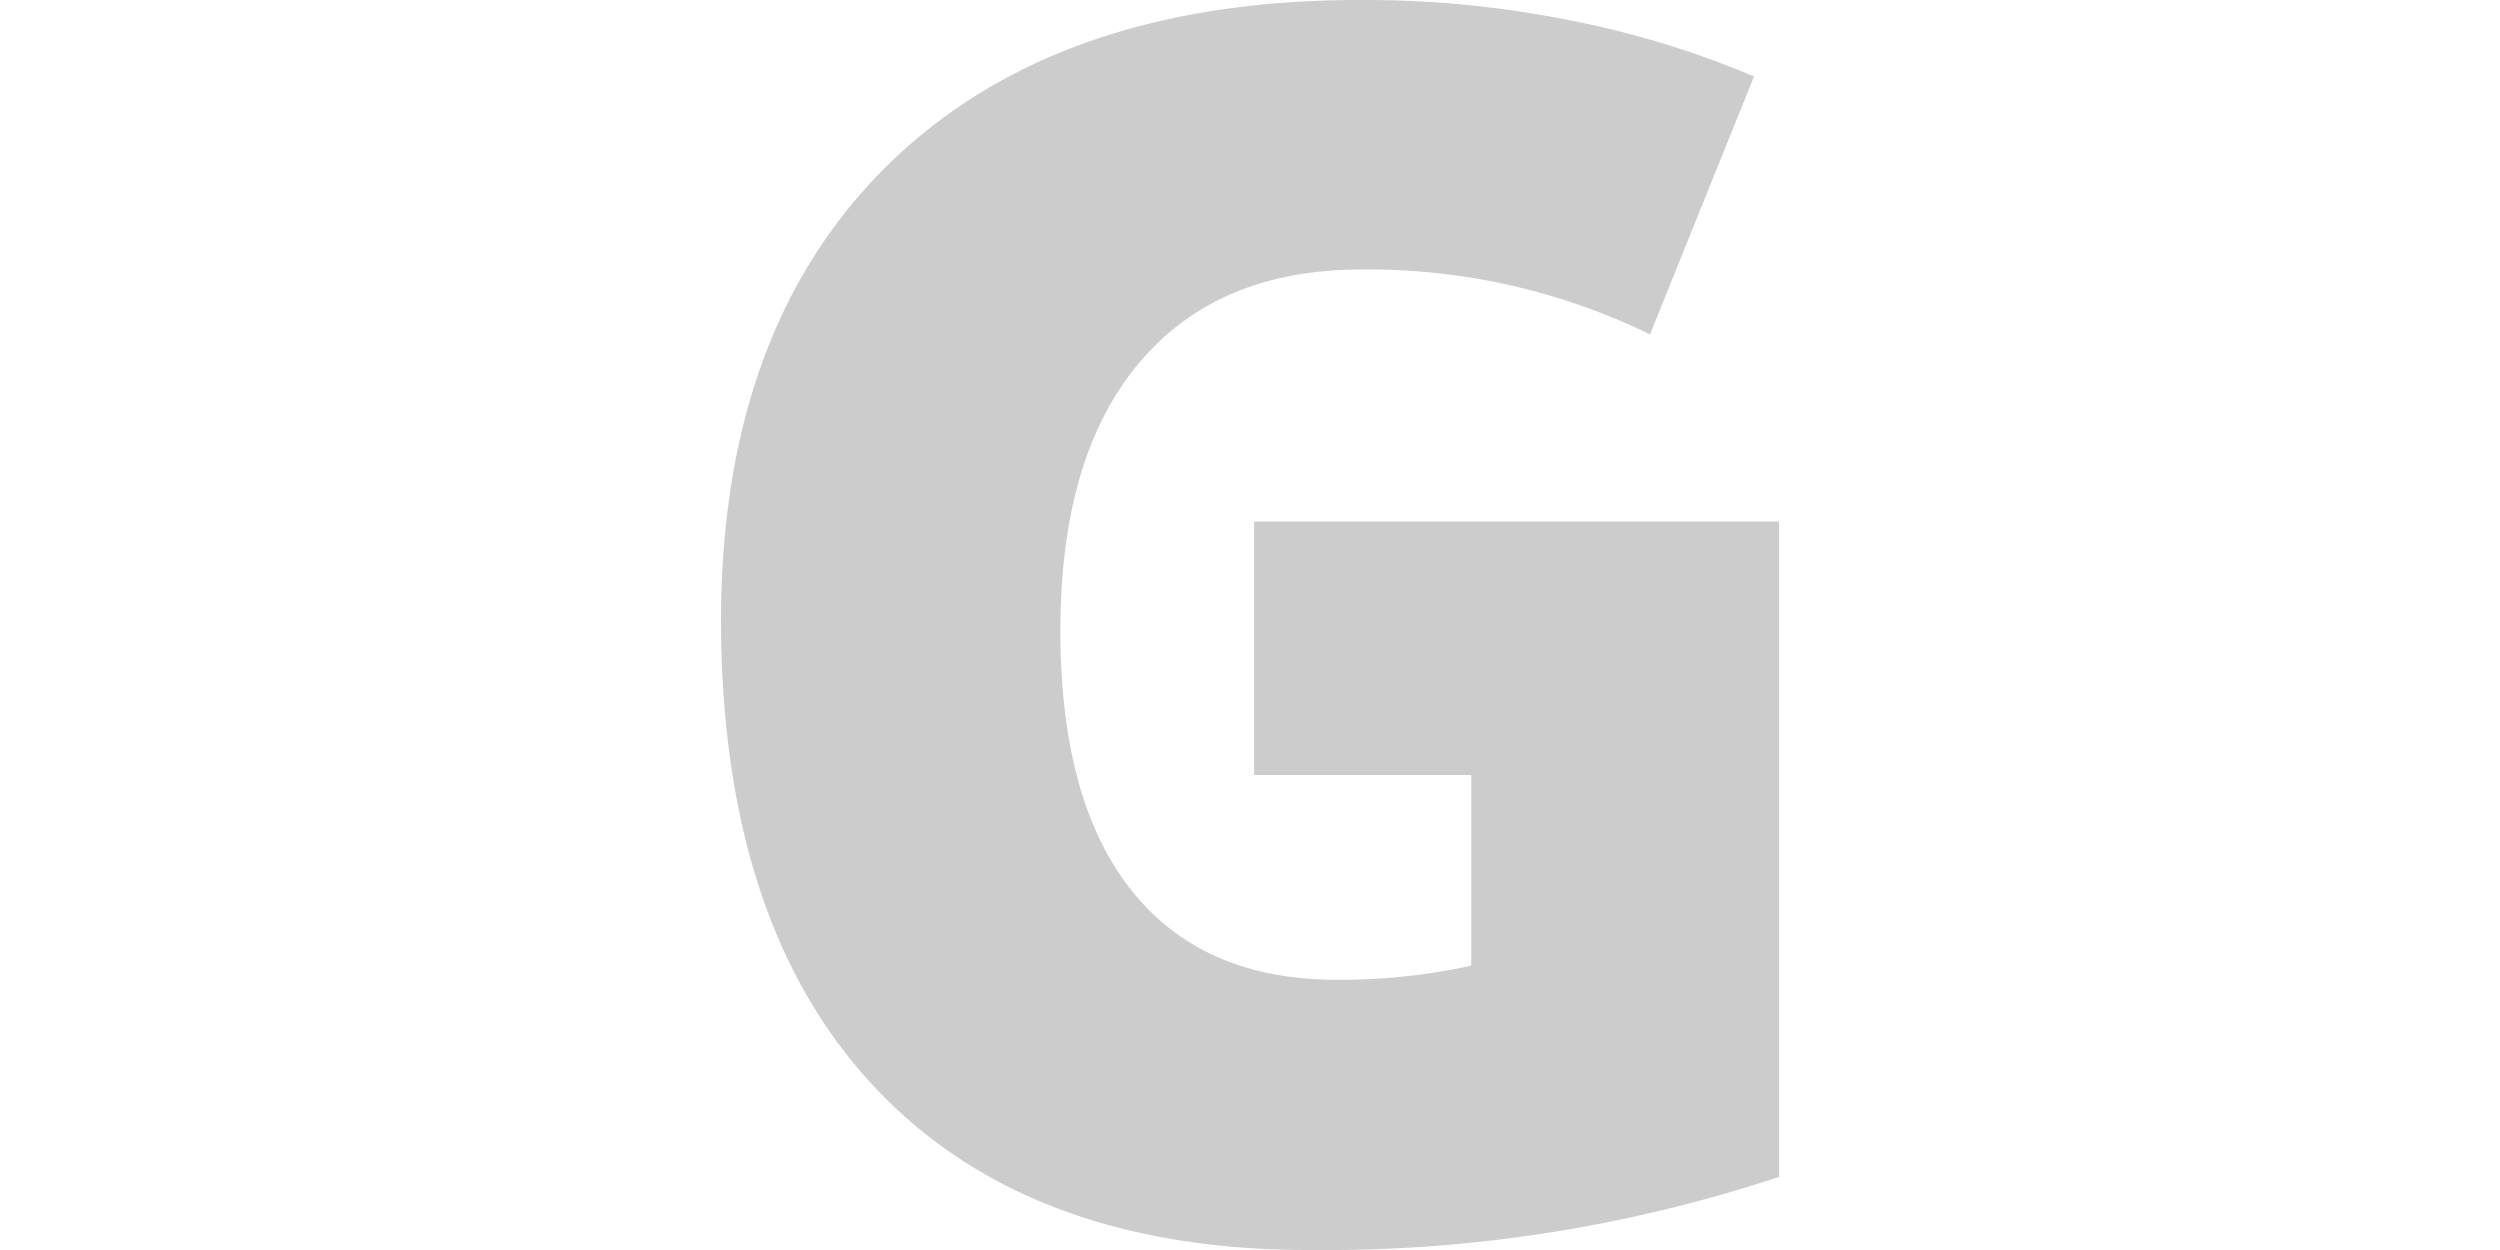 <svg id="Layer_1" data-name="Layer 1" xmlns="http://www.w3.org/2000/svg" viewBox="0 0 200 100"><defs><style>.cls-1{fill:#ccc;}</style></defs><path class="cls-1" d="M100.33,41.72h42V94.15a115.56,115.56,0,0,1-37.6,5.85Q82.24,100,70,87T57.68,49.77q0-23.55,13.44-36.66T108.78,0a83.54,83.54,0,0,1,17.33,1.73,73.26,73.26,0,0,1,14.21,4.39L132,26.75a51.41,51.41,0,0,0-23.08-5.19q-11.52,0-17.8,7.48T84.83,50.43q0,13.65,5.69,20.8t16.4,7.15a48.4,48.4,0,0,0,10.78-1.13V62H100.33Z"/></svg>
